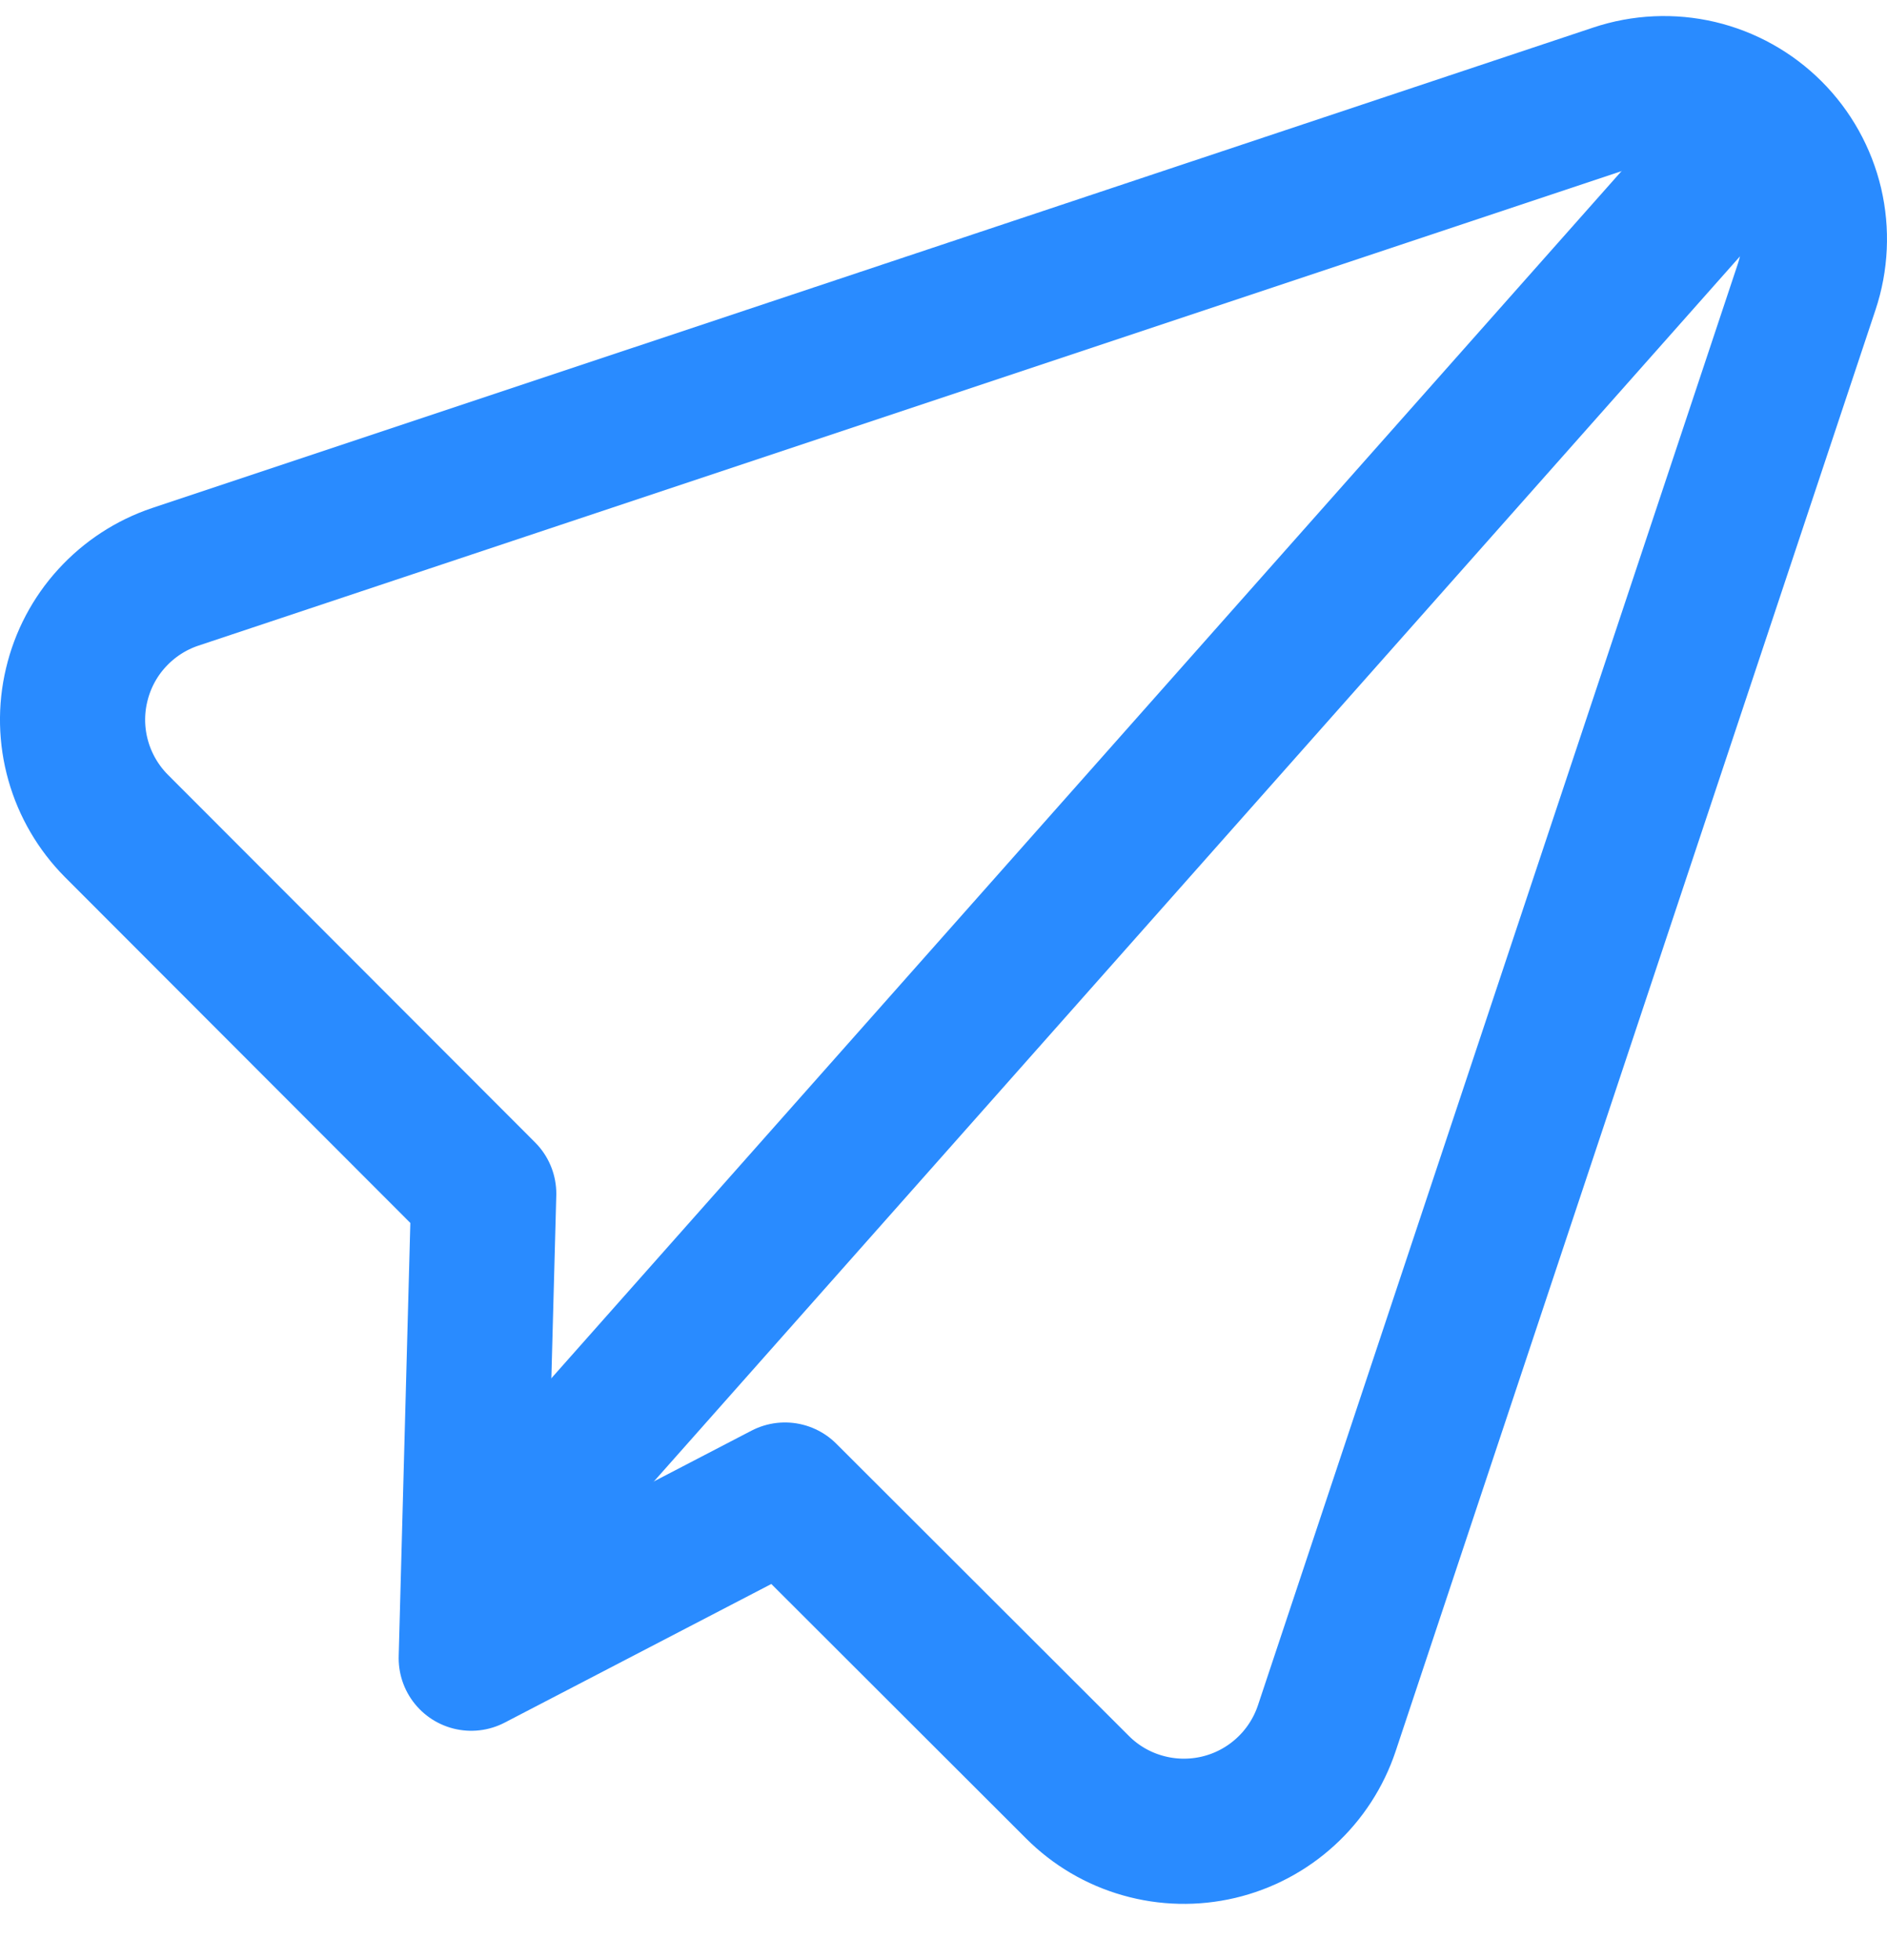 <svg width="26" height="27" viewBox="0 0 26 27" fill="none" xmlns="http://www.w3.org/2000/svg">
<path d="M10.816 20.594L14.845 24.617C15.095 24.868 15.405 25.05 15.745 25.146C16.085 25.243 16.445 25.251 16.789 25.17C17.133 25.089 17.451 24.921 17.712 24.682C17.973 24.444 18.169 24.142 18.281 23.807L24.893 3.952C25.015 3.586 25.033 3.194 24.945 2.819C24.856 2.444 24.665 2.101 24.393 1.829C24.12 1.556 23.777 1.365 23.402 1.276C23.027 1.188 22.635 1.206 22.269 1.328L2.414 7.946C2.08 8.058 1.78 8.254 1.542 8.515C1.304 8.775 1.137 9.092 1.056 9.436C0.974 9.779 0.982 10.138 1.078 10.477C1.174 10.817 1.355 11.126 1.604 11.377L6.665 16.443L6.493 22.841L10.816 20.594Z" stroke="#298BFF" stroke-width="2" stroke-linecap="round" stroke-linejoin="round"/>
<path d="M24.163 1.811L7.17 20.974" stroke="#298BFF" stroke-width="2" stroke-linecap="round" stroke-linejoin="round"/>
</svg>
